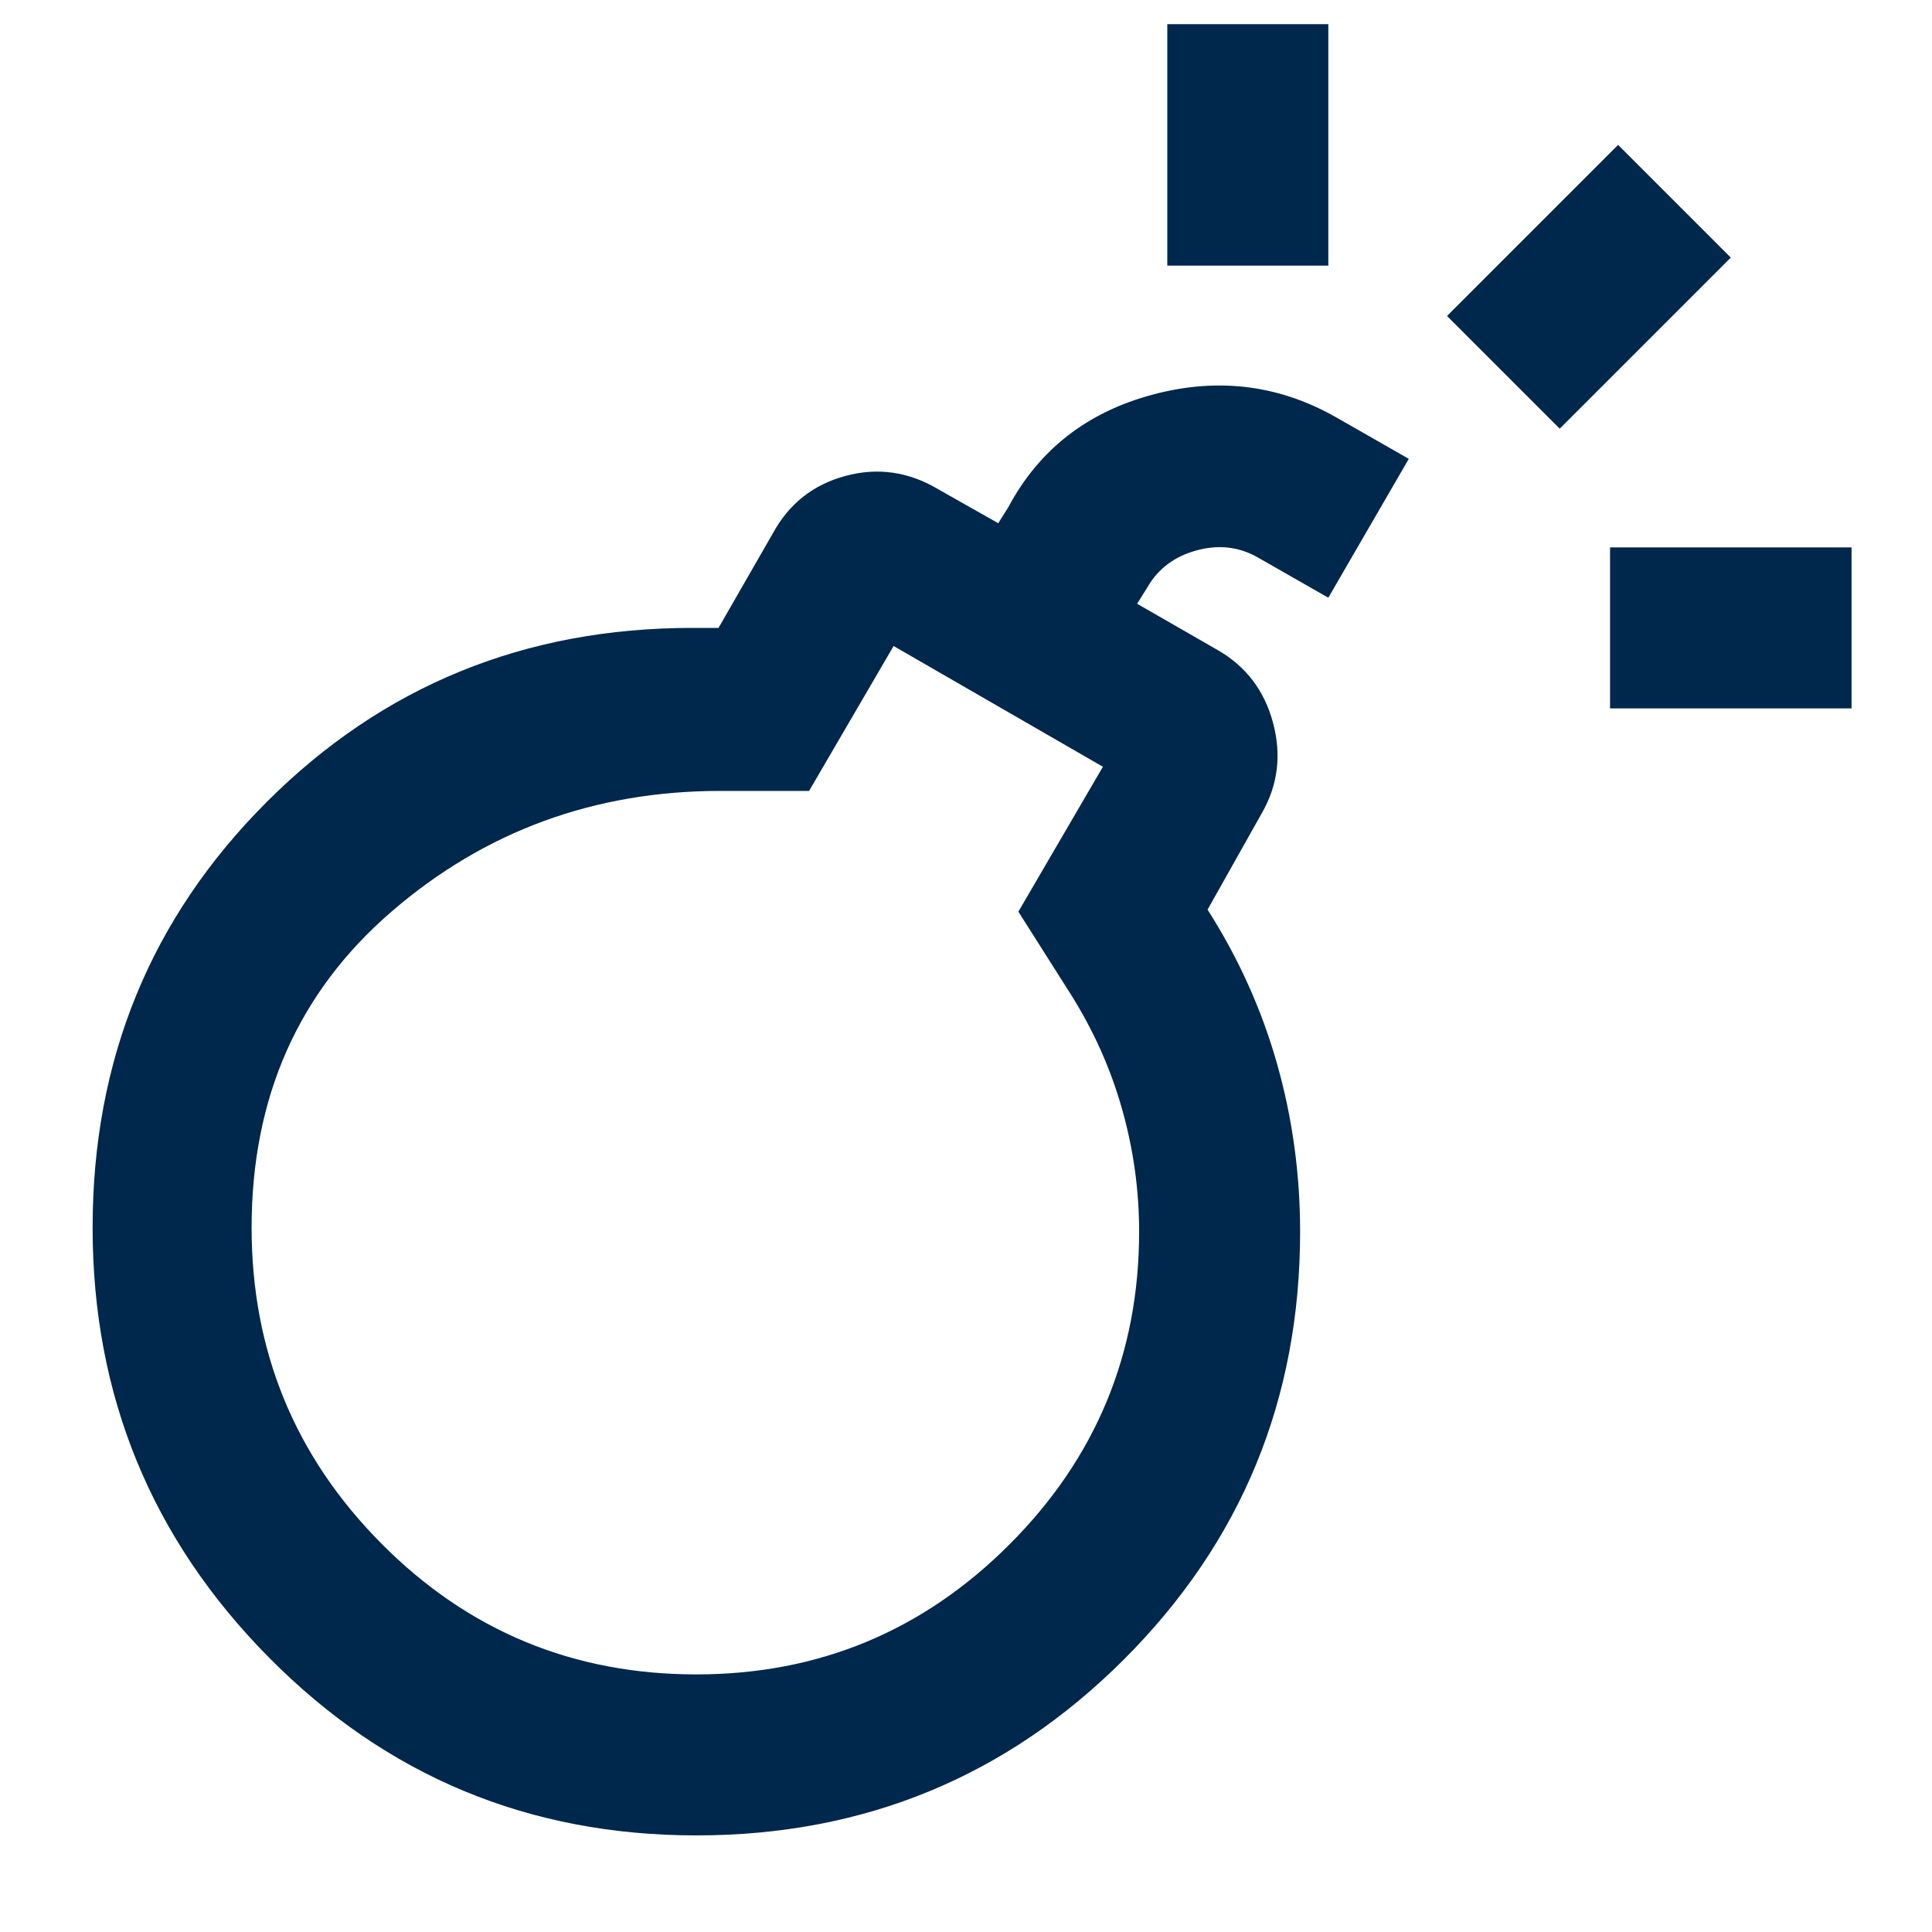 <svg xmlns="http://www.w3.org/2000/svg" fill="none" viewBox="0 0 64 64" height="64" width="64">
<g id="bomb_FILL0_wght400_GRAD0_opsz24 1">
<path fill="#00274C" d="M23.068 60.8C17.513 60.8 12.791 58.833 8.902 54.9C5.013 50.967 3.068 46.222 3.068 40.667C3.068 35.111 4.991 30.411 8.835 26.567C12.68 22.722 17.38 20.8 22.935 20.8H23.802L25.602 17.667C26.135 16.689 26.935 16.056 28.002 15.767C29.068 15.478 30.091 15.622 31.068 16.2L33.068 17.333L33.402 16.8C34.424 14.889 36.024 13.645 38.202 13.067C40.38 12.489 42.424 12.756 44.335 13.867L46.668 15.2L44.002 19.8L41.668 18.467C41.046 18.111 40.368 18.033 39.635 18.233C38.902 18.433 38.357 18.845 38.002 19.467L37.668 20L40.335 21.533C41.268 22.067 41.88 22.867 42.168 23.933C42.457 25 42.335 26 41.802 26.933L40.002 30.133C41.024 31.733 41.791 33.433 42.302 35.233C42.813 37.033 43.068 38.889 43.068 40.8C43.068 46.356 41.124 51.078 37.235 54.967C33.346 58.856 28.624 60.8 23.068 60.8ZM23.068 55.467C27.113 55.467 30.568 54.033 33.435 51.167C36.302 48.3 37.735 44.844 37.735 40.8C37.735 39.422 37.546 38.067 37.168 36.733C36.791 35.4 36.224 34.133 35.468 32.933L33.735 30.2L36.535 25.4L29.602 21.4L26.802 26.2H23.868C19.691 26.2 16.057 27.533 12.968 30.2C9.879 32.867 8.335 36.356 8.335 40.667C8.335 44.756 9.768 48.245 12.635 51.133C15.502 54.022 18.98 55.467 23.068 55.467ZM53.335 23.467V18.133H61.335V23.467H53.335ZM38.668 8.8V0.8H44.002V8.8H38.668ZM51.668 14.2L47.935 10.467L53.602 4.8L57.335 8.533L51.668 14.2Z" id="Vector"></path>
</g>
</svg>
